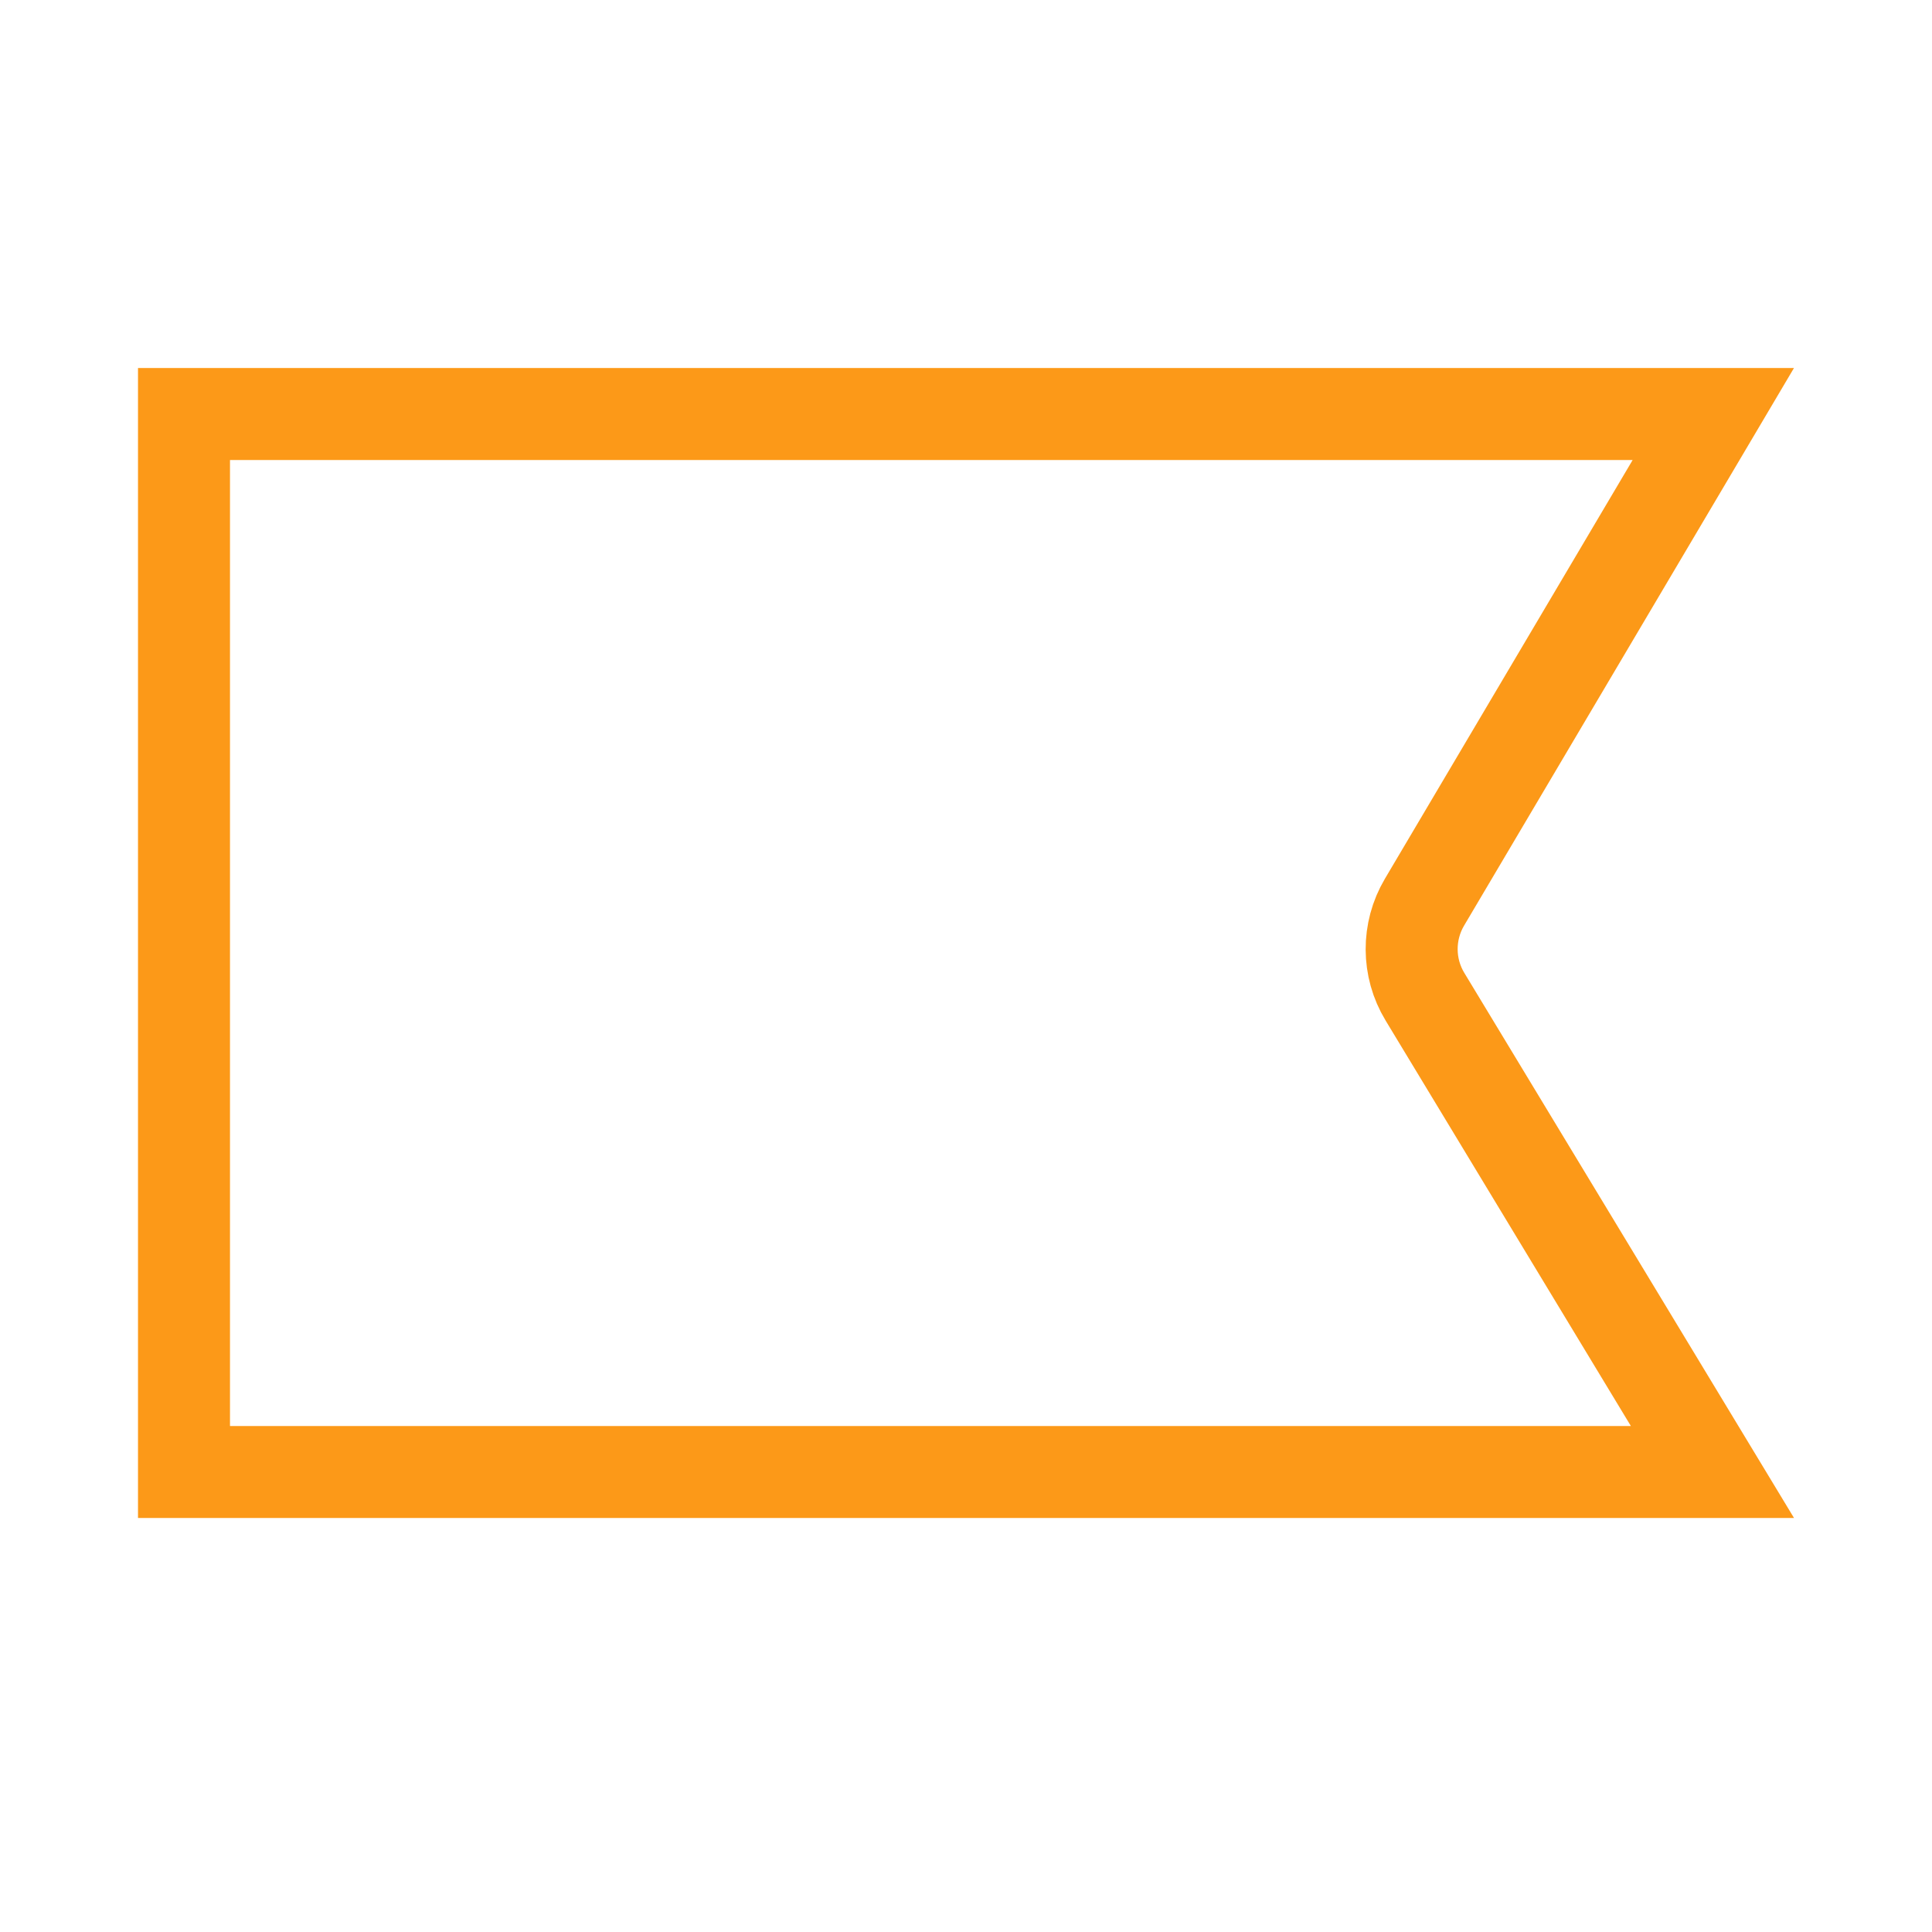 <svg width="42" height="42" viewBox="0 0 42 42" fill="none" xmlns="http://www.w3.org/2000/svg">
<path d="M37.246 9L30.967 19.613C30.592 20.247 30.595 21.037 30.977 21.667L37.227 32H4V9H37.246Z" stroke="#FC9918" stroke-width="2"/>
</svg>
